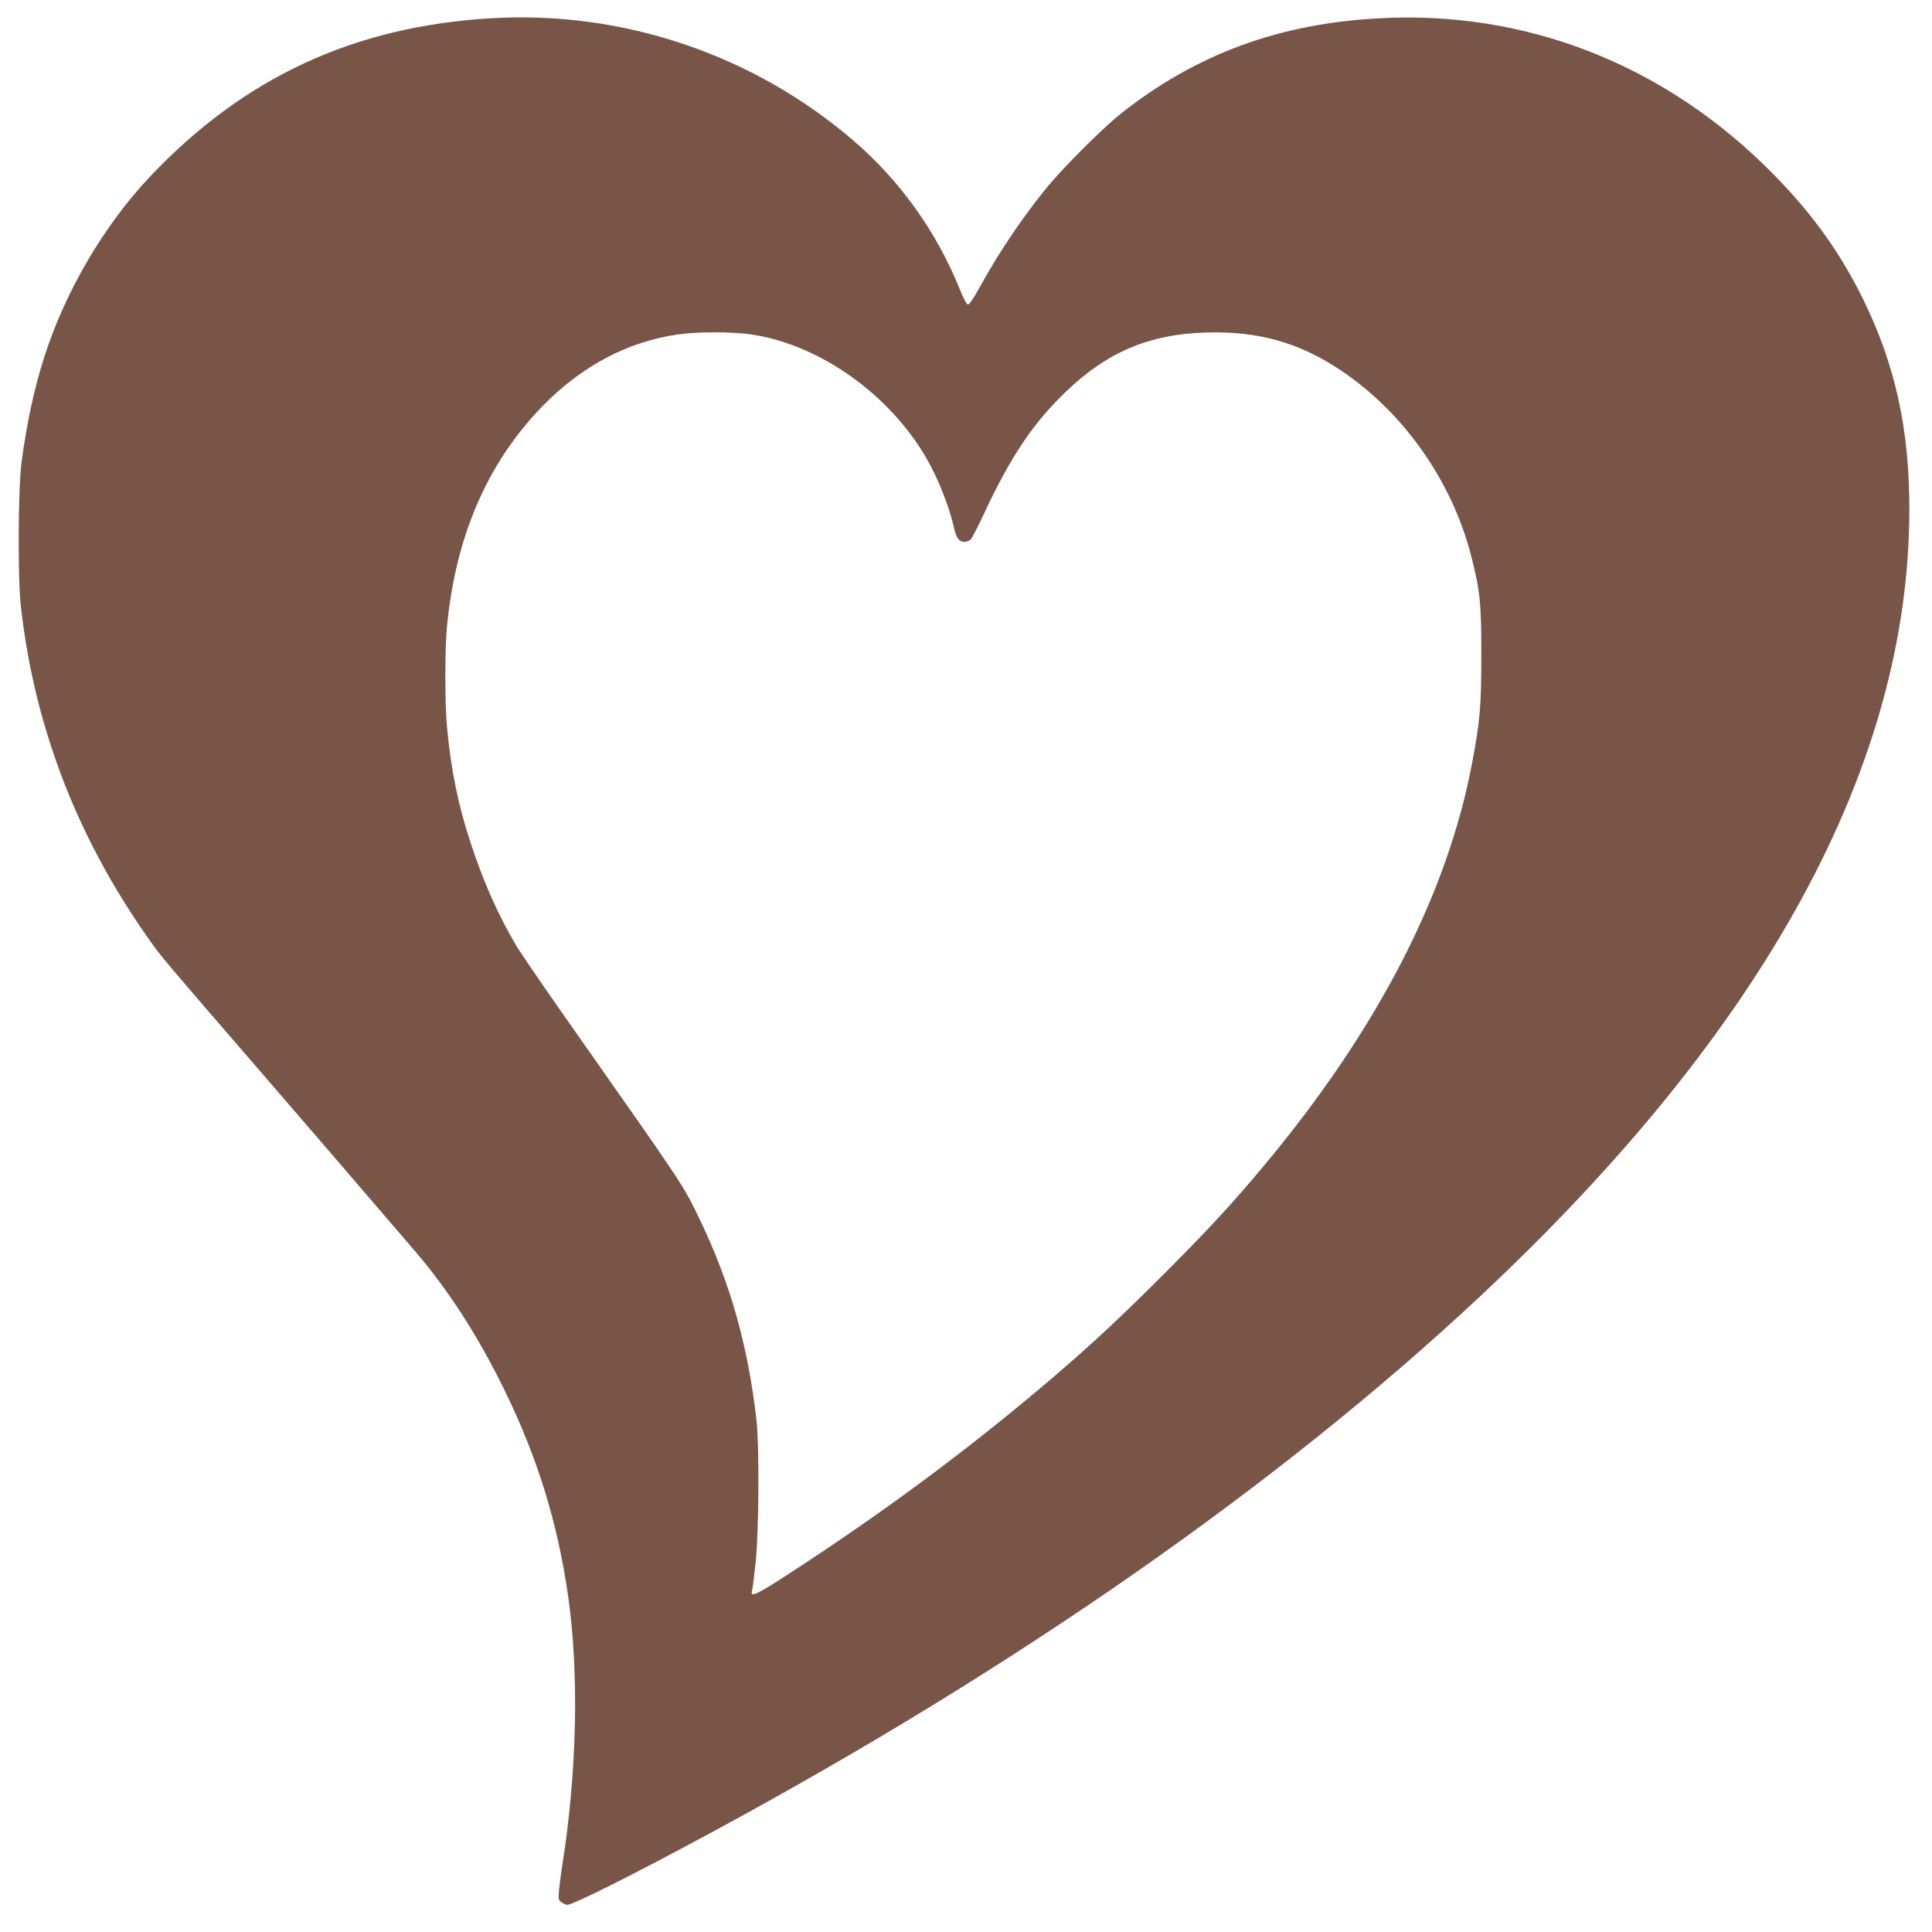 <?xml version="1.0" standalone="no"?>
<!DOCTYPE svg PUBLIC "-//W3C//DTD SVG 20010904//EN"
 "http://www.w3.org/TR/2001/REC-SVG-20010904/DTD/svg10.dtd">
<svg version="1.0" xmlns="http://www.w3.org/2000/svg"
 width="1280pt" height="1280pt" viewBox="0 0 1280 1280"
 preserveAspectRatio="xMidYMid meet">
<g transform="translate(0,1280) scale(0.1,-0.1)"
fill="#795548" stroke="none">
<path d="M3255 12679 c-910 -53 -1640 -392 -2261 -1049 -305 -323 -559 -756
-699 -1190 -67 -208 -118 -443 -152 -700 -23 -171 -26 -766 -5 -955 91 -817
386 -1571 886 -2260 48 -67 148 -184 615 -724 277 -320 957 -1110 1119 -1300
217 -255 410 -555 582 -906 221 -451 354 -881 424 -1370 73 -506 59 -1168 -39
-1785 -8 -52 -18 -125 -21 -161 -6 -62 -5 -67 17 -83 13 -9 29 -16 37 -16 39
0 450 206 962 483 2013 1087 3759 2305 5090 3552 1888 1769 2840 3516 2840
5212 0 531 -93 954 -305 1388 -165 337 -373 618 -672 906 -698 672 -1589 1009
-2533 958 -667 -35 -1216 -238 -1713 -631 -131 -105 -398 -372 -509 -512 -159
-198 -307 -420 -430 -644 -39 -70 -67 -112 -76 -110 -8 2 -33 50 -56 108 -151
374 -393 713 -700 977 -663 571 -1529 864 -2401 812z m1723 -2095 c454 -67
920 -399 1165 -829 75 -131 147 -315 178 -454 14 -65 34 -91 68 -91 15 0 35 8
44 18 8 9 48 87 88 172 175 376 326 600 544 808 272 260 548 377 920 389 347
11 621 -65 897 -250 415 -277 735 -730 863 -1223 60 -230 70 -322 69 -664 0
-336 -8 -436 -60 -710 -163 -873 -631 -1778 -1386 -2680 -212 -253 -358 -411
-652 -706 -292 -292 -469 -457 -726 -678 -513 -439 -1050 -843 -1651 -1239
-334 -220 -374 -240 -355 -179 3 9 13 94 23 187 21 214 24 763 5 935 -56 496
-175 914 -378 1335 -108 224 -95 205 -819 1235 -188 267 -365 525 -394 574
-120 203 -217 420 -301 676 -85 256 -133 492 -159 780 -14 149 -14 516 0 656
58 604 267 1085 633 1463 259 265 562 427 896 475 132 19 360 19 488 0z"/>
</g>
</svg>
